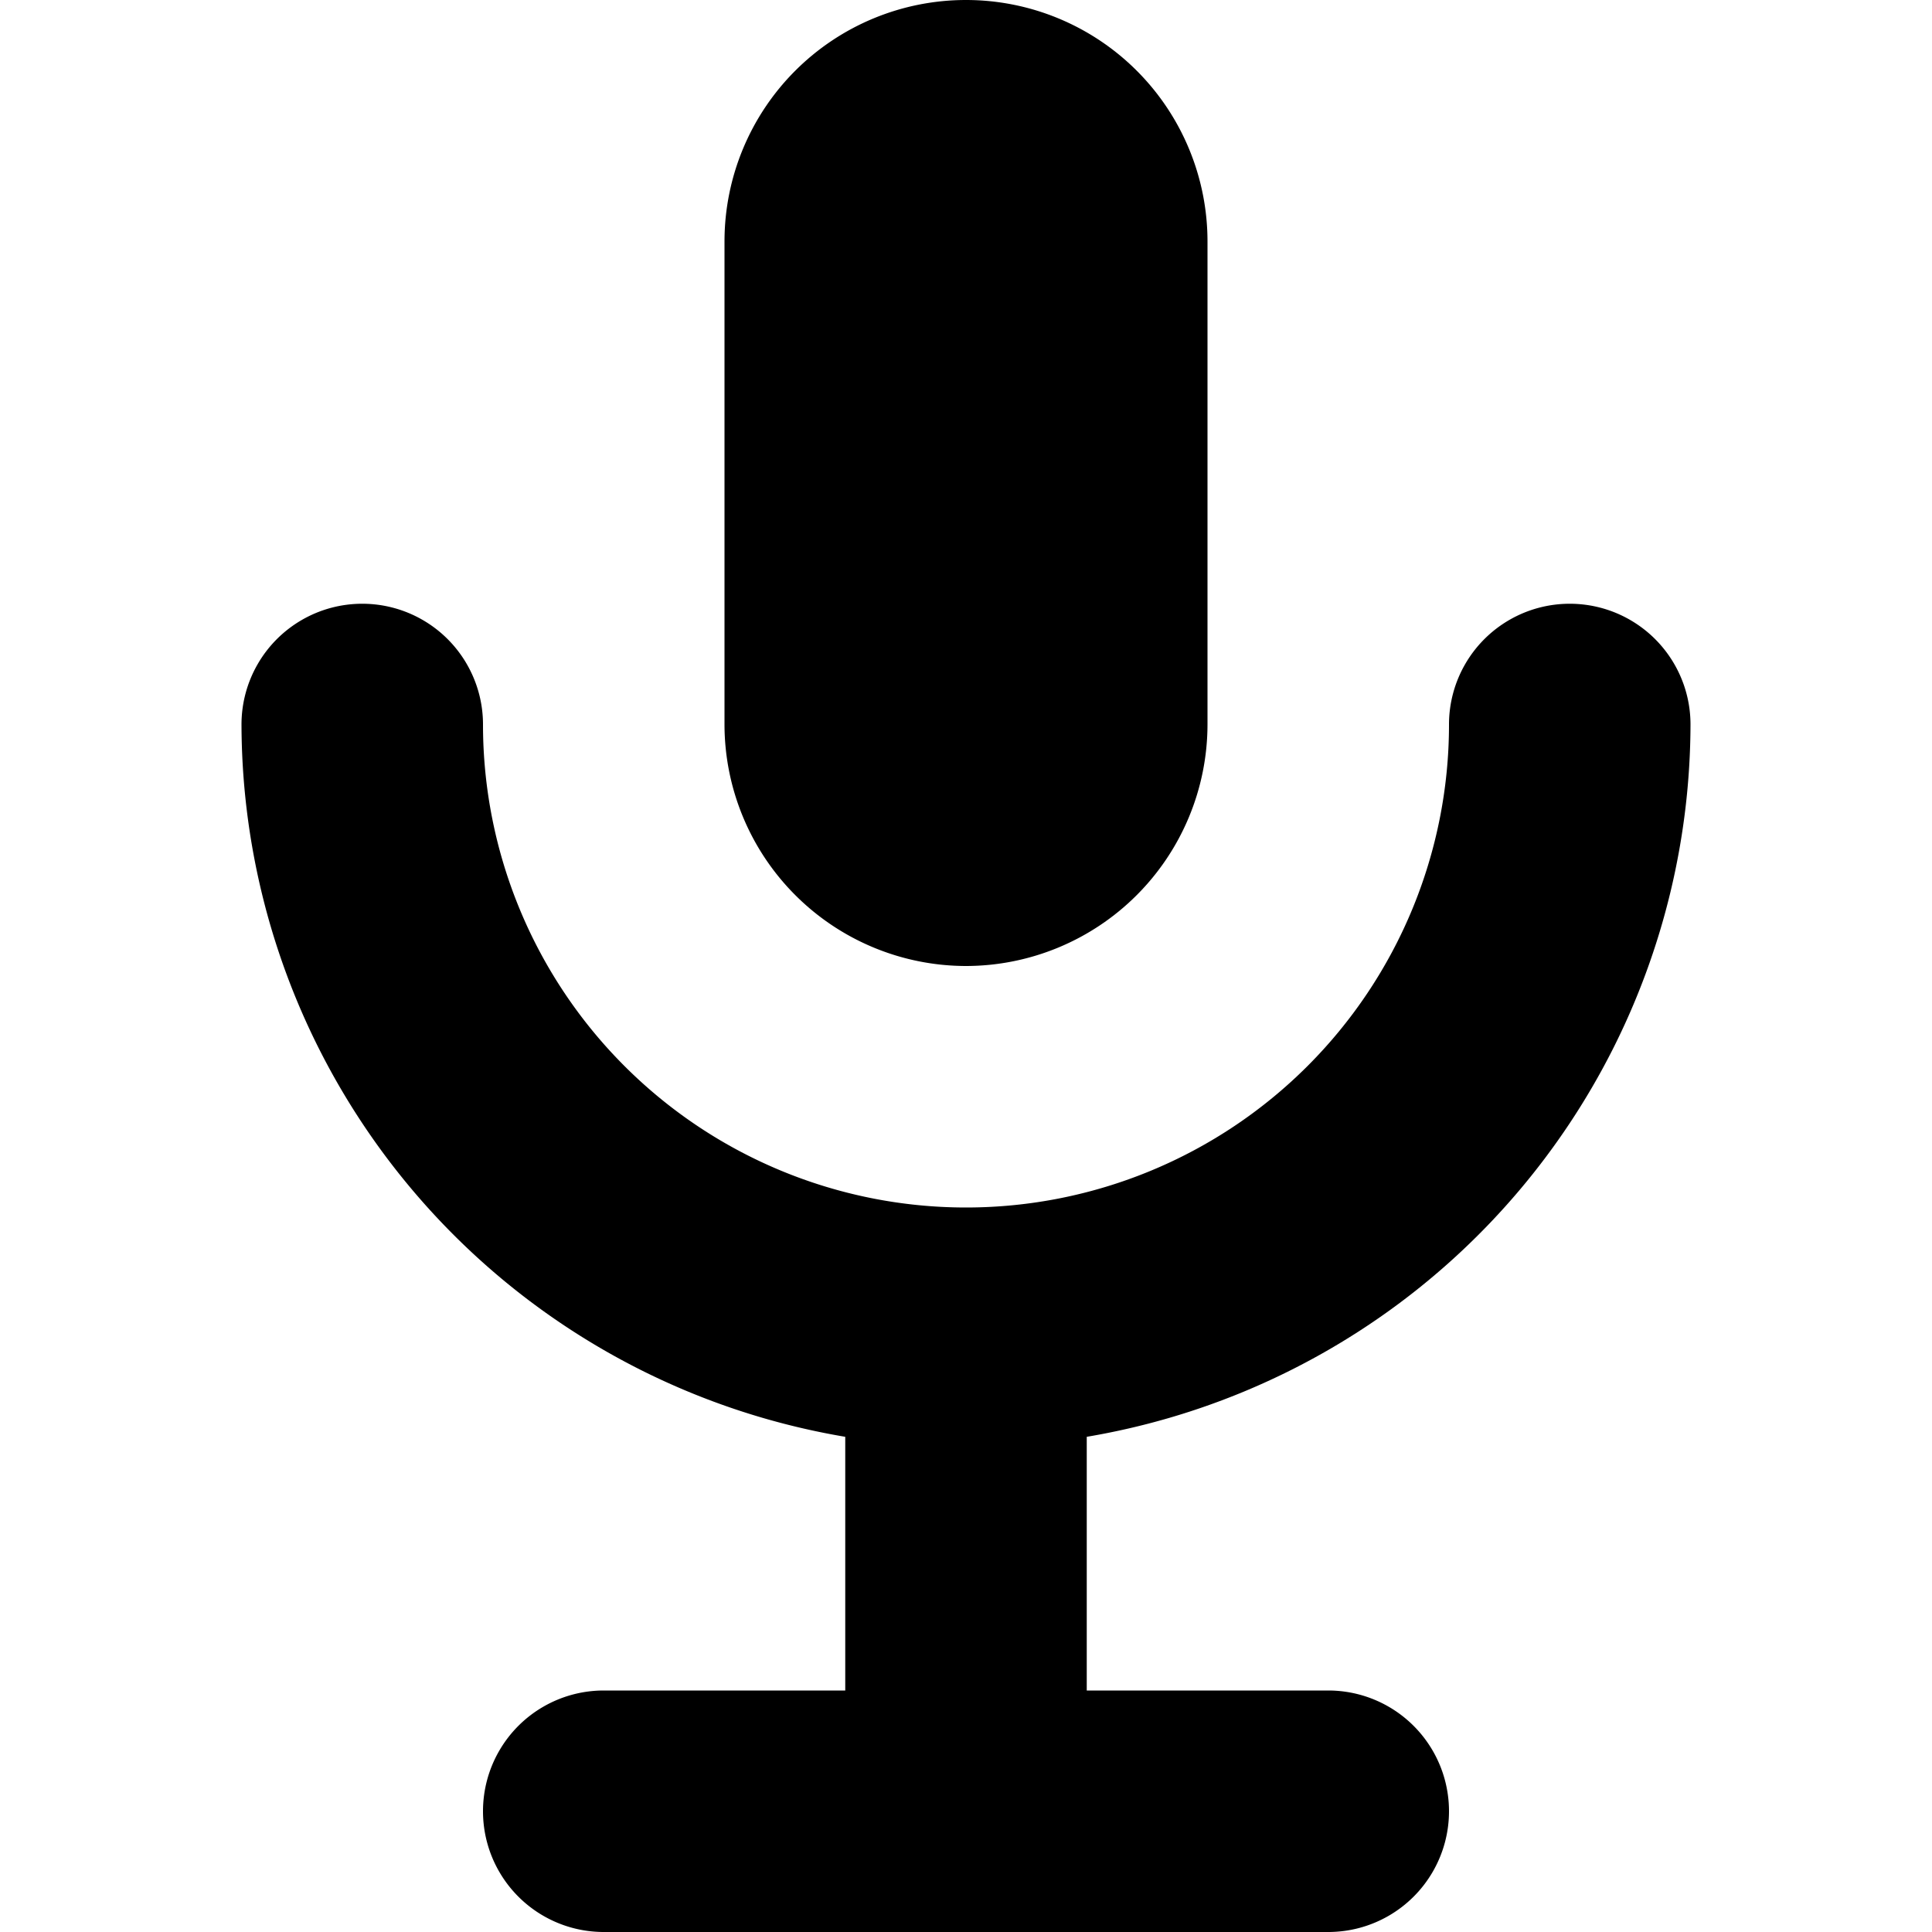 <?xml version="1.0" ?>
<!-- Uploaded to: SVG Repo, www.svgrepo.com, Generator: SVG Repo Mixer Tools -->
<svg fill="#000000" width="800px" height="800px" viewBox="0 0 96 96" xmlns="http://www.w3.org/2000/svg">
<title/>
<g>
<path d="M84,36a6,6,0,0,0-12,0,24,24,0,0,1-48,0,6,6,0,0,0-12,0A35.977,35.977,0,0,0,42,71.394V84H30a6,6,0,0,0,0,12H66a6,6,0,0,0,0-12H54V71.394A35.977,35.977,0,0,0,84,36Z"/>
<path d="M48,48A12.016,12.016,0,0,0,60,36V12a12,12,0,0,0-24,0V36A12.016,12.016,0,0,0,48,48Z"/>
</g>
</svg>